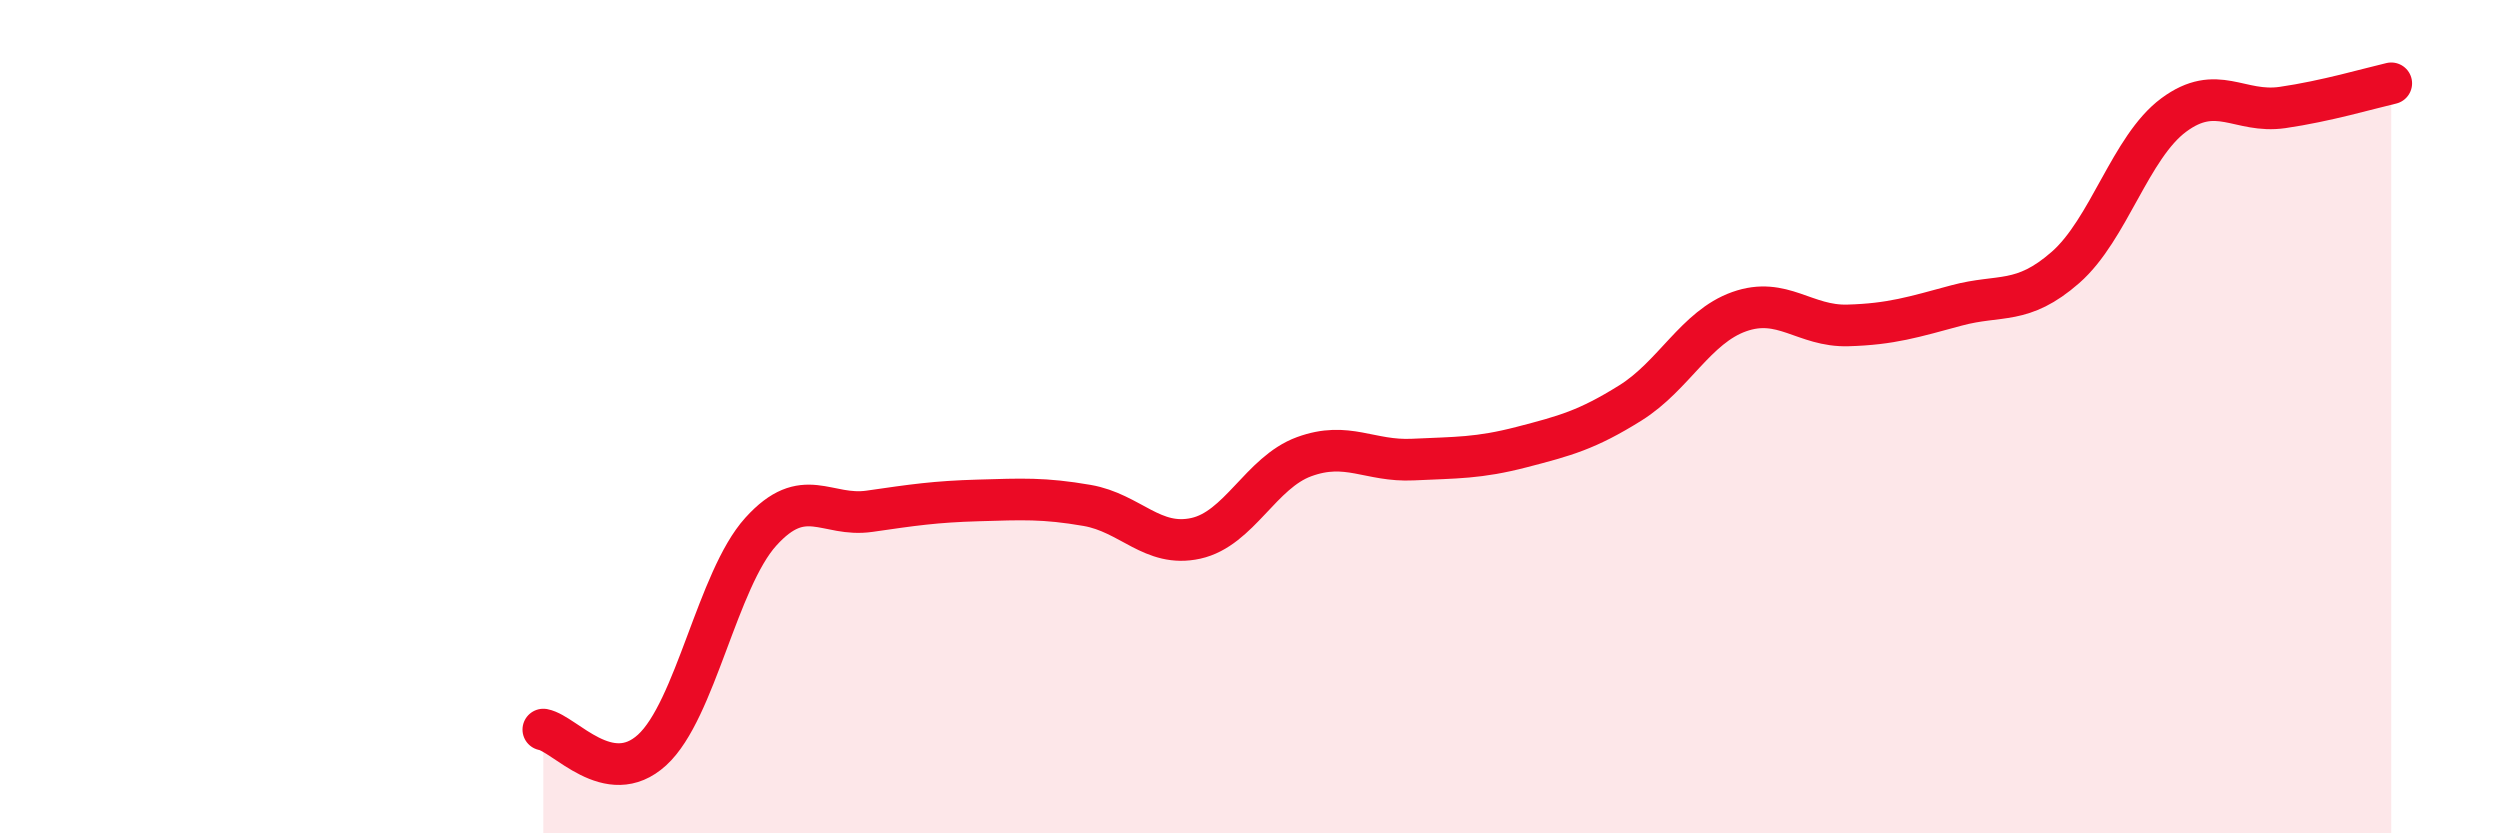 
    <svg width="60" height="20" viewBox="0 0 60 20" xmlns="http://www.w3.org/2000/svg">
      <path
        d="M 13.04,17.51 C 13.56,17.61 14.61,18.95 15.65,18 C 16.69,17.05 17.22,13.91 18.26,12.76 C 19.3,11.61 19.83,12.42 20.87,12.27 C 21.91,12.12 22.44,12.04 23.48,12.01 C 24.52,11.98 25.05,11.95 26.09,12.13 C 27.13,12.31 27.66,13.15 28.7,12.92 C 29.74,12.69 30.26,11.34 31.3,10.96 C 32.34,10.58 32.87,11.08 33.91,11.03 C 34.95,10.98 35.48,11 36.52,10.73 C 37.56,10.46 38.09,10.32 39.13,9.67 C 40.17,9.02 40.7,7.85 41.74,7.48 C 42.78,7.11 43.31,7.84 44.35,7.81 C 45.39,7.78 45.92,7.61 46.96,7.33 C 48,7.05 48.53,7.33 49.57,6.42 C 50.61,5.51 51.13,3.53 52.17,2.76 C 53.21,1.99 53.74,2.73 54.78,2.58 C 55.82,2.43 56.87,2.12 57.39,2L57.39 20L13.04 20Z"
        fill="#EB0A25"
        opacity="0.1"
        stroke-linecap="round"
        stroke-linejoin="round"
      />
      <path
        d="M 13.04,17.51 C 13.56,17.61 14.61,18.95 15.65,18 C 16.69,17.05 17.22,13.91 18.26,12.76 C 19.3,11.61 19.83,12.42 20.87,12.27 C 21.91,12.12 22.44,12.04 23.48,12.01 C 24.52,11.98 25.05,11.95 26.09,12.13 C 27.13,12.31 27.66,13.15 28.7,12.92 C 29.74,12.69 30.26,11.34 31.3,10.96 C 32.34,10.58 32.87,11.08 33.91,11.03 C 34.95,10.98 35.48,11 36.52,10.73 C 37.56,10.46 38.09,10.32 39.13,9.67 C 40.17,9.02 40.7,7.85 41.74,7.48 C 42.78,7.11 43.31,7.84 44.35,7.81 C 45.39,7.78 45.92,7.61 46.96,7.33 C 48,7.05 48.53,7.33 49.57,6.42 C 50.61,5.51 51.13,3.53 52.17,2.76 C 53.21,1.99 53.74,2.73 54.78,2.58 C 55.82,2.43 56.87,2.12 57.39,2"
        stroke="#EB0A25"
        stroke-width="1"
        fill="none"
        stroke-linecap="round"
        stroke-linejoin="round"
      />
    </svg>
  